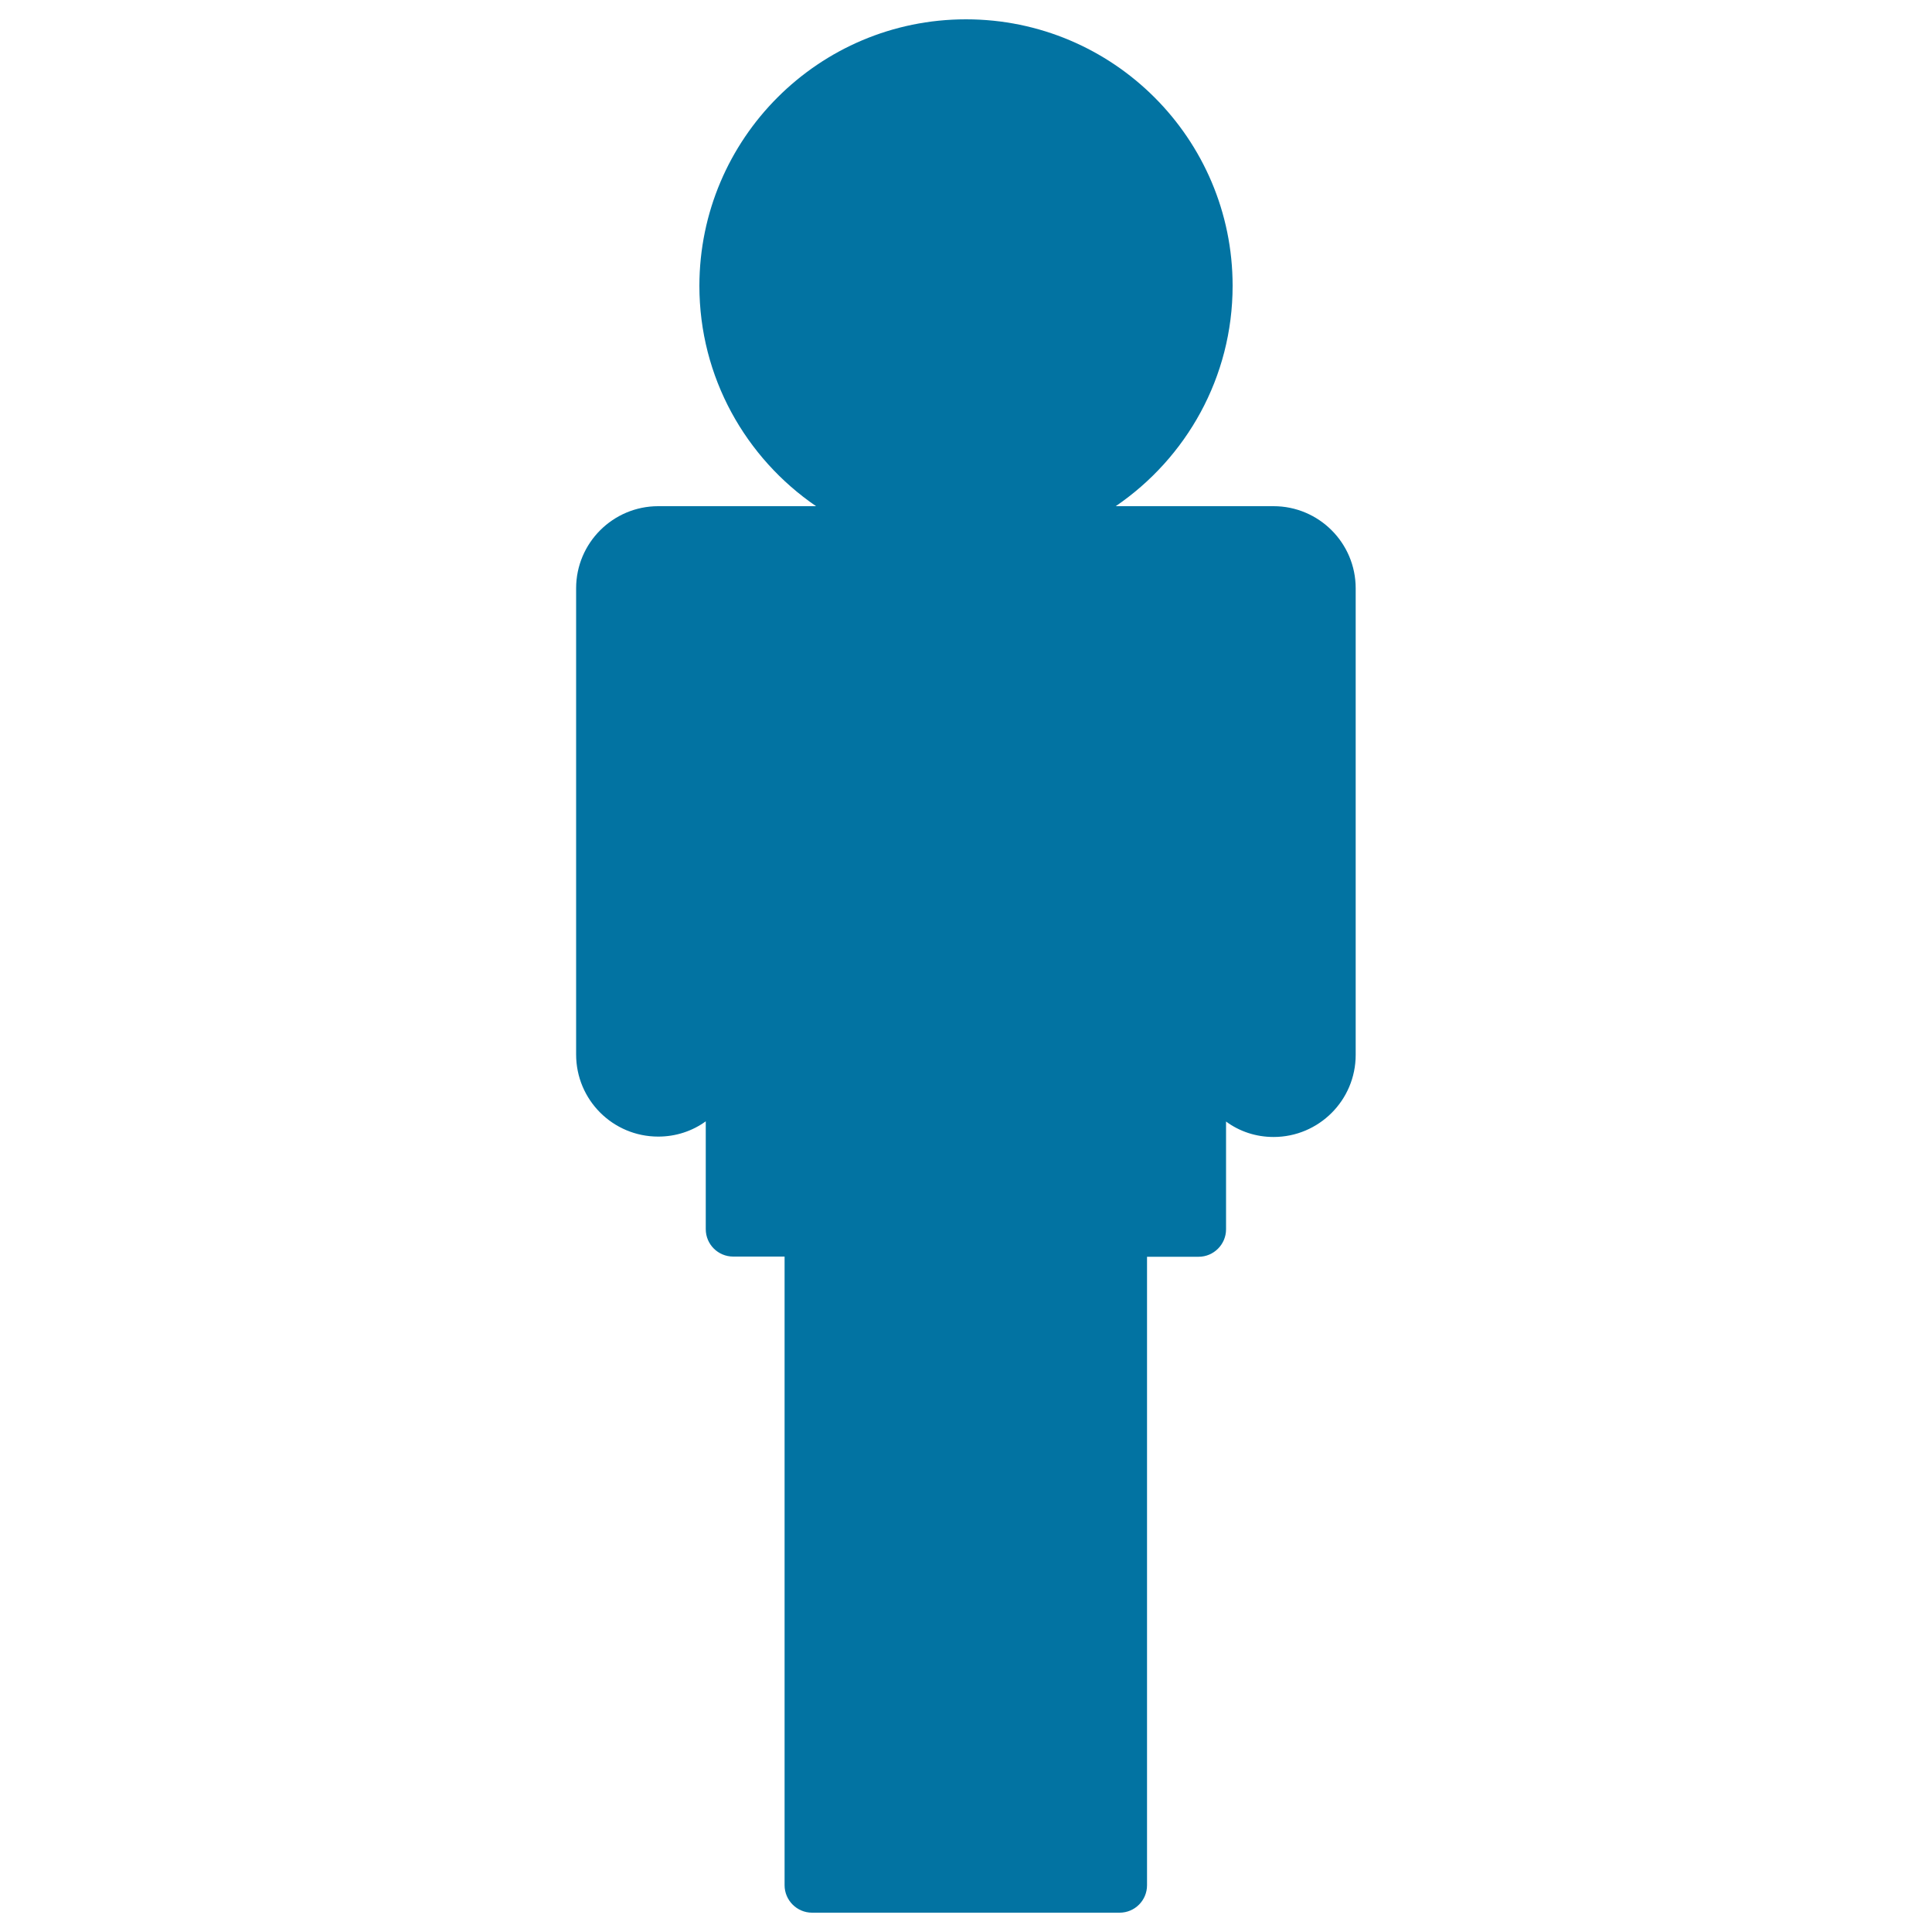 <svg xmlns="http://www.w3.org/2000/svg" viewBox="0 0 1000 1000" style="fill:#0273a2">
<title>Male Silhouette Symbol SVG icon</title>
<g><path d="M701.7,304.5V546c0,23.5-19.1,42.5-42.5,42.5c-9.2,0-17.7-2.9-24.6-8v55.8c0,7.8-6.4,14.2-14.2,14.2h-26.7v325.3c0,7.8-6.3,14.2-14.2,14.2H420.3c-7.8,0-14.2-6.4-14.2-14.2V650.4h-26.6c-7.8,0-14.2-6.3-14.2-14.2v-55.8c-6.9,5-15.4,7.9-24.6,7.9c-23.5,0-42.5-19-42.5-42.5V304.5c0-23.5,19.1-42.5,42.5-42.5h81.7c-36.4-24.9-60.4-66.7-60.4-114.1C362.1,71.8,423.8,10,500,10c76.2,0,138,61.8,138,137.9c0,47.4-24,89.2-60.5,114.1h81.7C682.6,262,701.7,281,701.7,304.5z"/></g>
</svg>